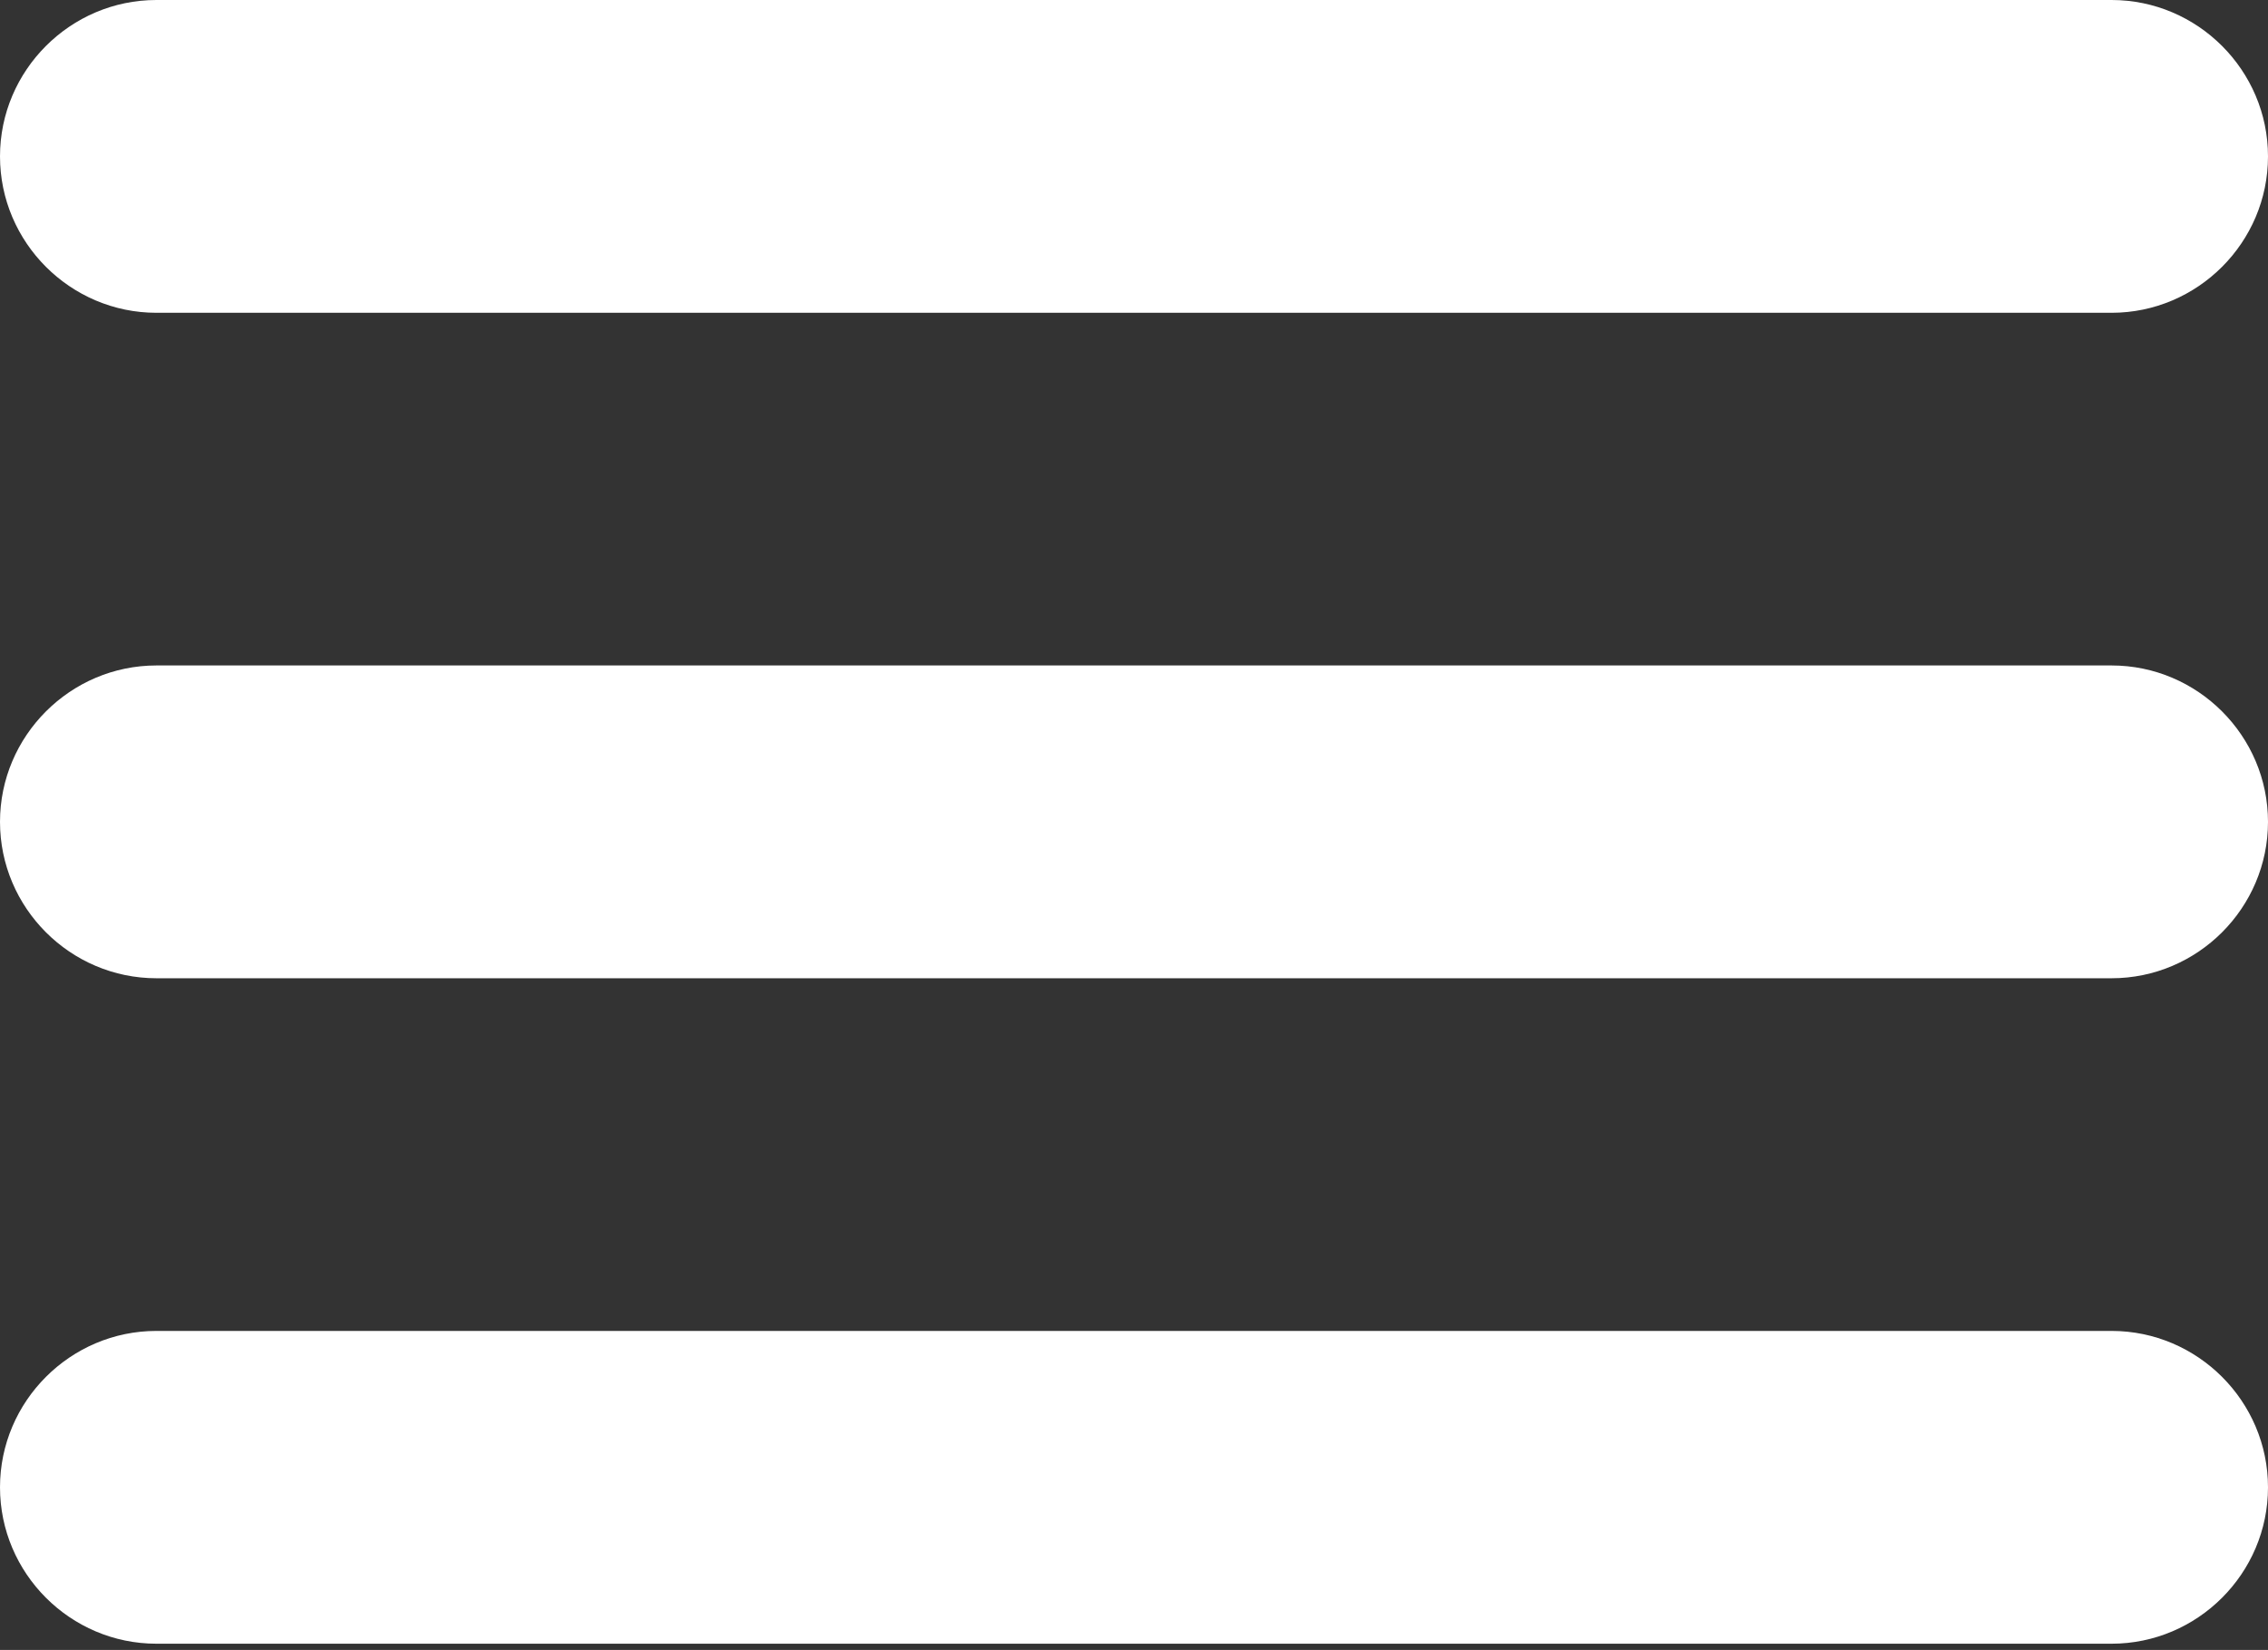 <?xml version="1.0" encoding="UTF-8"?> <svg xmlns="http://www.w3.org/2000/svg" width="290" height="211" viewBox="0 0 290 211" fill="none"><rect x="0" y="0" width="290" height="211" fill="#333333" stroke="none"/><path d="M270 40H20C9 40 0 31 0 20C0 9 9 0 20 0H270C281 0 290 9 290 20C290 31 281 40 270 40Z" fill="white"></path><path d="M270 210.2H20C9 210.2 0 201.2 0 190.2C0 179.2 9 170.2 20 170.2H270C281 170.2 290 179.2 290 190.2C290 201.2 281 210.2 270 210.2Z" fill="white"></path><path d="M270 125.1H20C9 125.1 0 116.1 0 105.1C0 94.1 9 85.1 20 85.1H270C281 85.1 290 94.1 290 105.1C290 116.1 281 125.1 270 125.1Z" fill="white"></path></svg> 